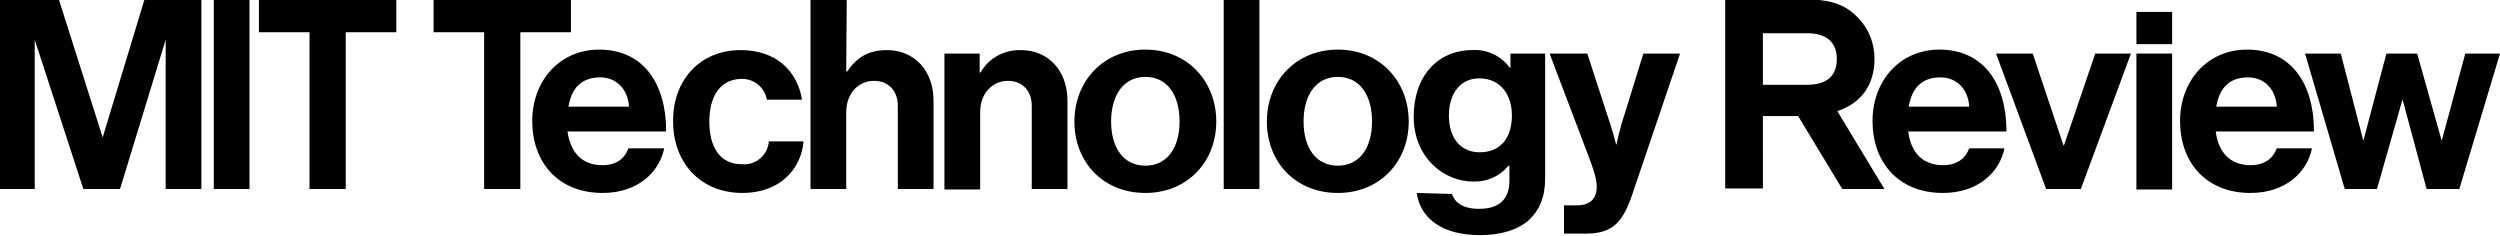 <?xml version="1.0" encoding="utf-8"?>
<!-- Generator: Adobe Illustrator 24.2.1, SVG Export Plug-In . SVG Version: 6.00 Build 0)  -->
<svg version="1.1" id="Layer_1" xmlns="http://www.w3.org/2000/svg" xmlns:xlink="http://www.w3.org/1999/xlink" x="0px" y="0px"
	 viewBox="0 0 504 47.5" style="enable-background:new 0 0 504 47.5;" xml:space="preserve">
<polygon points="87.4,0 87.4,6.5 97.6,6.5 97.6,38.1 104.9,38.1 104.9,6.5 115.1,6.5 115.1,0 "/>
<path d="M114.6,21.5c0.6-3.6,2.5-5.9,6.4-5.9c3.3,0,5.6,2.4,5.8,5.9H114.6 M107.3,24.4c0,8.2,5.1,14.5,14.2,14.5
	c7,0,11.4-4.1,12.4-9h-7.2c-0.8,2.1-2.4,3.4-5.3,3.4c-4.1,0-6.4-2.6-7-6.8h19.9c0-9.8-4.7-16.5-13.5-16.5
	C112.8,10,107.3,16.3,107.3,24.4"/>
<path d="M135.7,24.5c0,8.2,5.4,14.4,14,14.4c7.3,0,11.8-4.6,12.3-10.4h-7c-0.2,2.8-2.7,4.9-5.5,4.6c-4.4,0-6.5-3.5-6.5-8.6
	s2.2-8.6,6.6-8.6c2.5,0,4.6,1.8,5,4.2h7.1c-1-5.9-5.3-10-12.4-10C141,10.1,135.6,16.3,135.7,24.5"/>
<path d="M170.7,0h-7.3v38.1h7.2V22.6c0-3.7,2.4-6.3,5.6-6.3c3,0,4.8,2.1,4.8,5v16.8h7.2V20.3c0-6-3.8-10.2-9.4-10.2
	c-3.7,0-6,1.4-8,4.3h-0.2L170.7,0z"/>
<path d="M197.5,10.8h-7.1v27.4h7.2V22.6c0-3.7,2.4-6.3,5.6-6.3c3,0,4.8,2.1,4.8,5v16.8h7.2V20.3c0-6-3.8-10.2-9.4-10.2
	c-3.3-0.1-6.5,1.6-8.1,4.5h-0.2L197.5,10.8z"/>
<path d="M237.8,24.5c0,5.3-2.5,8.9-6.9,8.9s-6.9-3.6-6.9-8.9s2.5-9,6.9-9S237.8,19.1,237.8,24.5 M216.6,24.5
	c0,8.2,5.8,14.4,14.3,14.4s14.3-6.3,14.3-14.4S239.4,10,230.9,10S216.6,16.4,216.6,24.5"/>
<rect x="246.7" width="7.2" height="38.1"/>
<path d="M276.6,24.5c0,5.3-2.5,8.9-6.9,8.9s-6.9-3.6-6.9-8.9s2.5-9,6.9-9S276.6,19.1,276.6,24.5 M255.4,24.5
	c0,8.2,5.8,14.4,14.3,14.4S284,32.6,284,24.5S278.2,10,269.7,10S255.4,16.4,255.4,24.5"/>
<path d="M304.8,23.3c0,4-1.9,7.4-6.5,7.4c-3.7,0-6.2-2.7-6.2-7.4s2.5-7.5,6.1-7.5C302.6,15.8,304.8,19.2,304.8,23.3 M285.6,38.9
	c0.8,5.3,5.3,8.5,12.8,8.5c4,0,7.6-1,9.9-3.1c2-1.9,3.2-4.5,3.2-8.3V10.8h-7v2.9h-0.1c-1.7-2.4-4.6-3.8-7.6-3.6
	c-6.9,0-11.8,5.2-11.8,13.4s6,13.1,12,13.1c2.8,0.1,5.4-1.1,7.1-3.2h0.2v3c0,3.7-2,5.7-6.1,5.7c-3.4,0-4.9-1.3-5.5-3L285.6,38.9"/>
<path d="M315.3,47.1h4.3c5.5,0,7.6-2.2,9.6-8.3l9.5-28h-7.4l-3.8,12.3c-0.9,2.5-1.6,6-1.6,6h-0.1c0,0-0.9-3.5-1.8-6l-4-12.3h-7.6
	l7.4,19.5c1.6,4.1,2.1,5.9,2.1,7.4c0,2.2-1.2,3.7-4,3.7h-2.6V47.1z"/>
<rect x="430.7" y="2.4" width="7.2" height="6.5"/>
<path d="M355.4,6.7h8.9c3.8,0,6,1.7,6,5.2s-2.1,5.2-6.1,5.2h-8.8V6.7z M371.4,38.1h8.5l-9.5-15.7c4.8-1.6,7.5-5.2,7.5-10.6
	c0-3.1-1.2-6.1-3.4-8.3c-2.2-2.3-5.1-3.6-10-3.6h-16.7v38.1h7.6V23.4h7.1L371.4,38.1z"/>
<path d="M384.8,21.5c0.6-3.6,2.5-5.9,6.4-5.9c3.3,0,5.6,2.4,5.8,5.9H384.8 M377.5,24.4c0,8.2,5.1,14.5,14.2,14.5
	c7,0,11.4-4.1,12.4-9h-7.1c-0.8,2.1-2.5,3.4-5.3,3.4c-4.1,0-6.5-2.6-7-6.8h19.8c0-9.8-4.7-16.5-13.5-16.5
	C383,10,377.5,16.3,377.5,24.4"/>
<polygon points="412.5,38.1 419.5,38.1 429.6,10.8 422.4,10.8 416.1,29.3 416,29.3 409.8,10.8 402.4,10.8 "/>
<rect x="430.7" y="10.8" width="7.2" height="27.4"/>
<path d="M446.8,21.5c0.6-3.6,2.5-5.9,6.4-5.9c3.3,0,5.6,2.4,5.8,5.9H446.8 M439.5,24.4c0,8.2,5.1,14.5,14.2,14.5
	c7,0,11.4-4.1,12.4-9h-7.1c-0.8,2.1-2.5,3.4-5.3,3.4c-4.1,0-6.5-2.6-7-6.8h19.8c0-9.8-4.7-16.5-13.5-16.5
	C445,10,439.5,16.3,439.5,24.4"/>
<polygon points="472.7,38.1 479.2,38.1 484.3,20.2 484.4,20.2 489.2,38.1 495.8,38.1 504,10.8 497,10.8 492.3,28.2 492.2,28.2 
	487.3,10.8 481.1,10.8 476.5,28.2 476.4,28.2 471.9,10.8 464.7,10.8 "/>
<rect x="43.1" width="7.2" height="38.1"/>
<polygon points="52.2,0 52.2,6.5 62.4,6.5 62.4,38.1 69.7,38.1 69.7,6.5 79.9,6.5 79.9,0 "/>
<polygon points="29.1,0 20.7,27.7 11.9,0 0,0 0,38.1 7,38.1 7,8 16.8,38.1 24.2,38.1 33.4,8 33.4,38.1 40.6,38.1 40.6,0 "/>
</svg>
